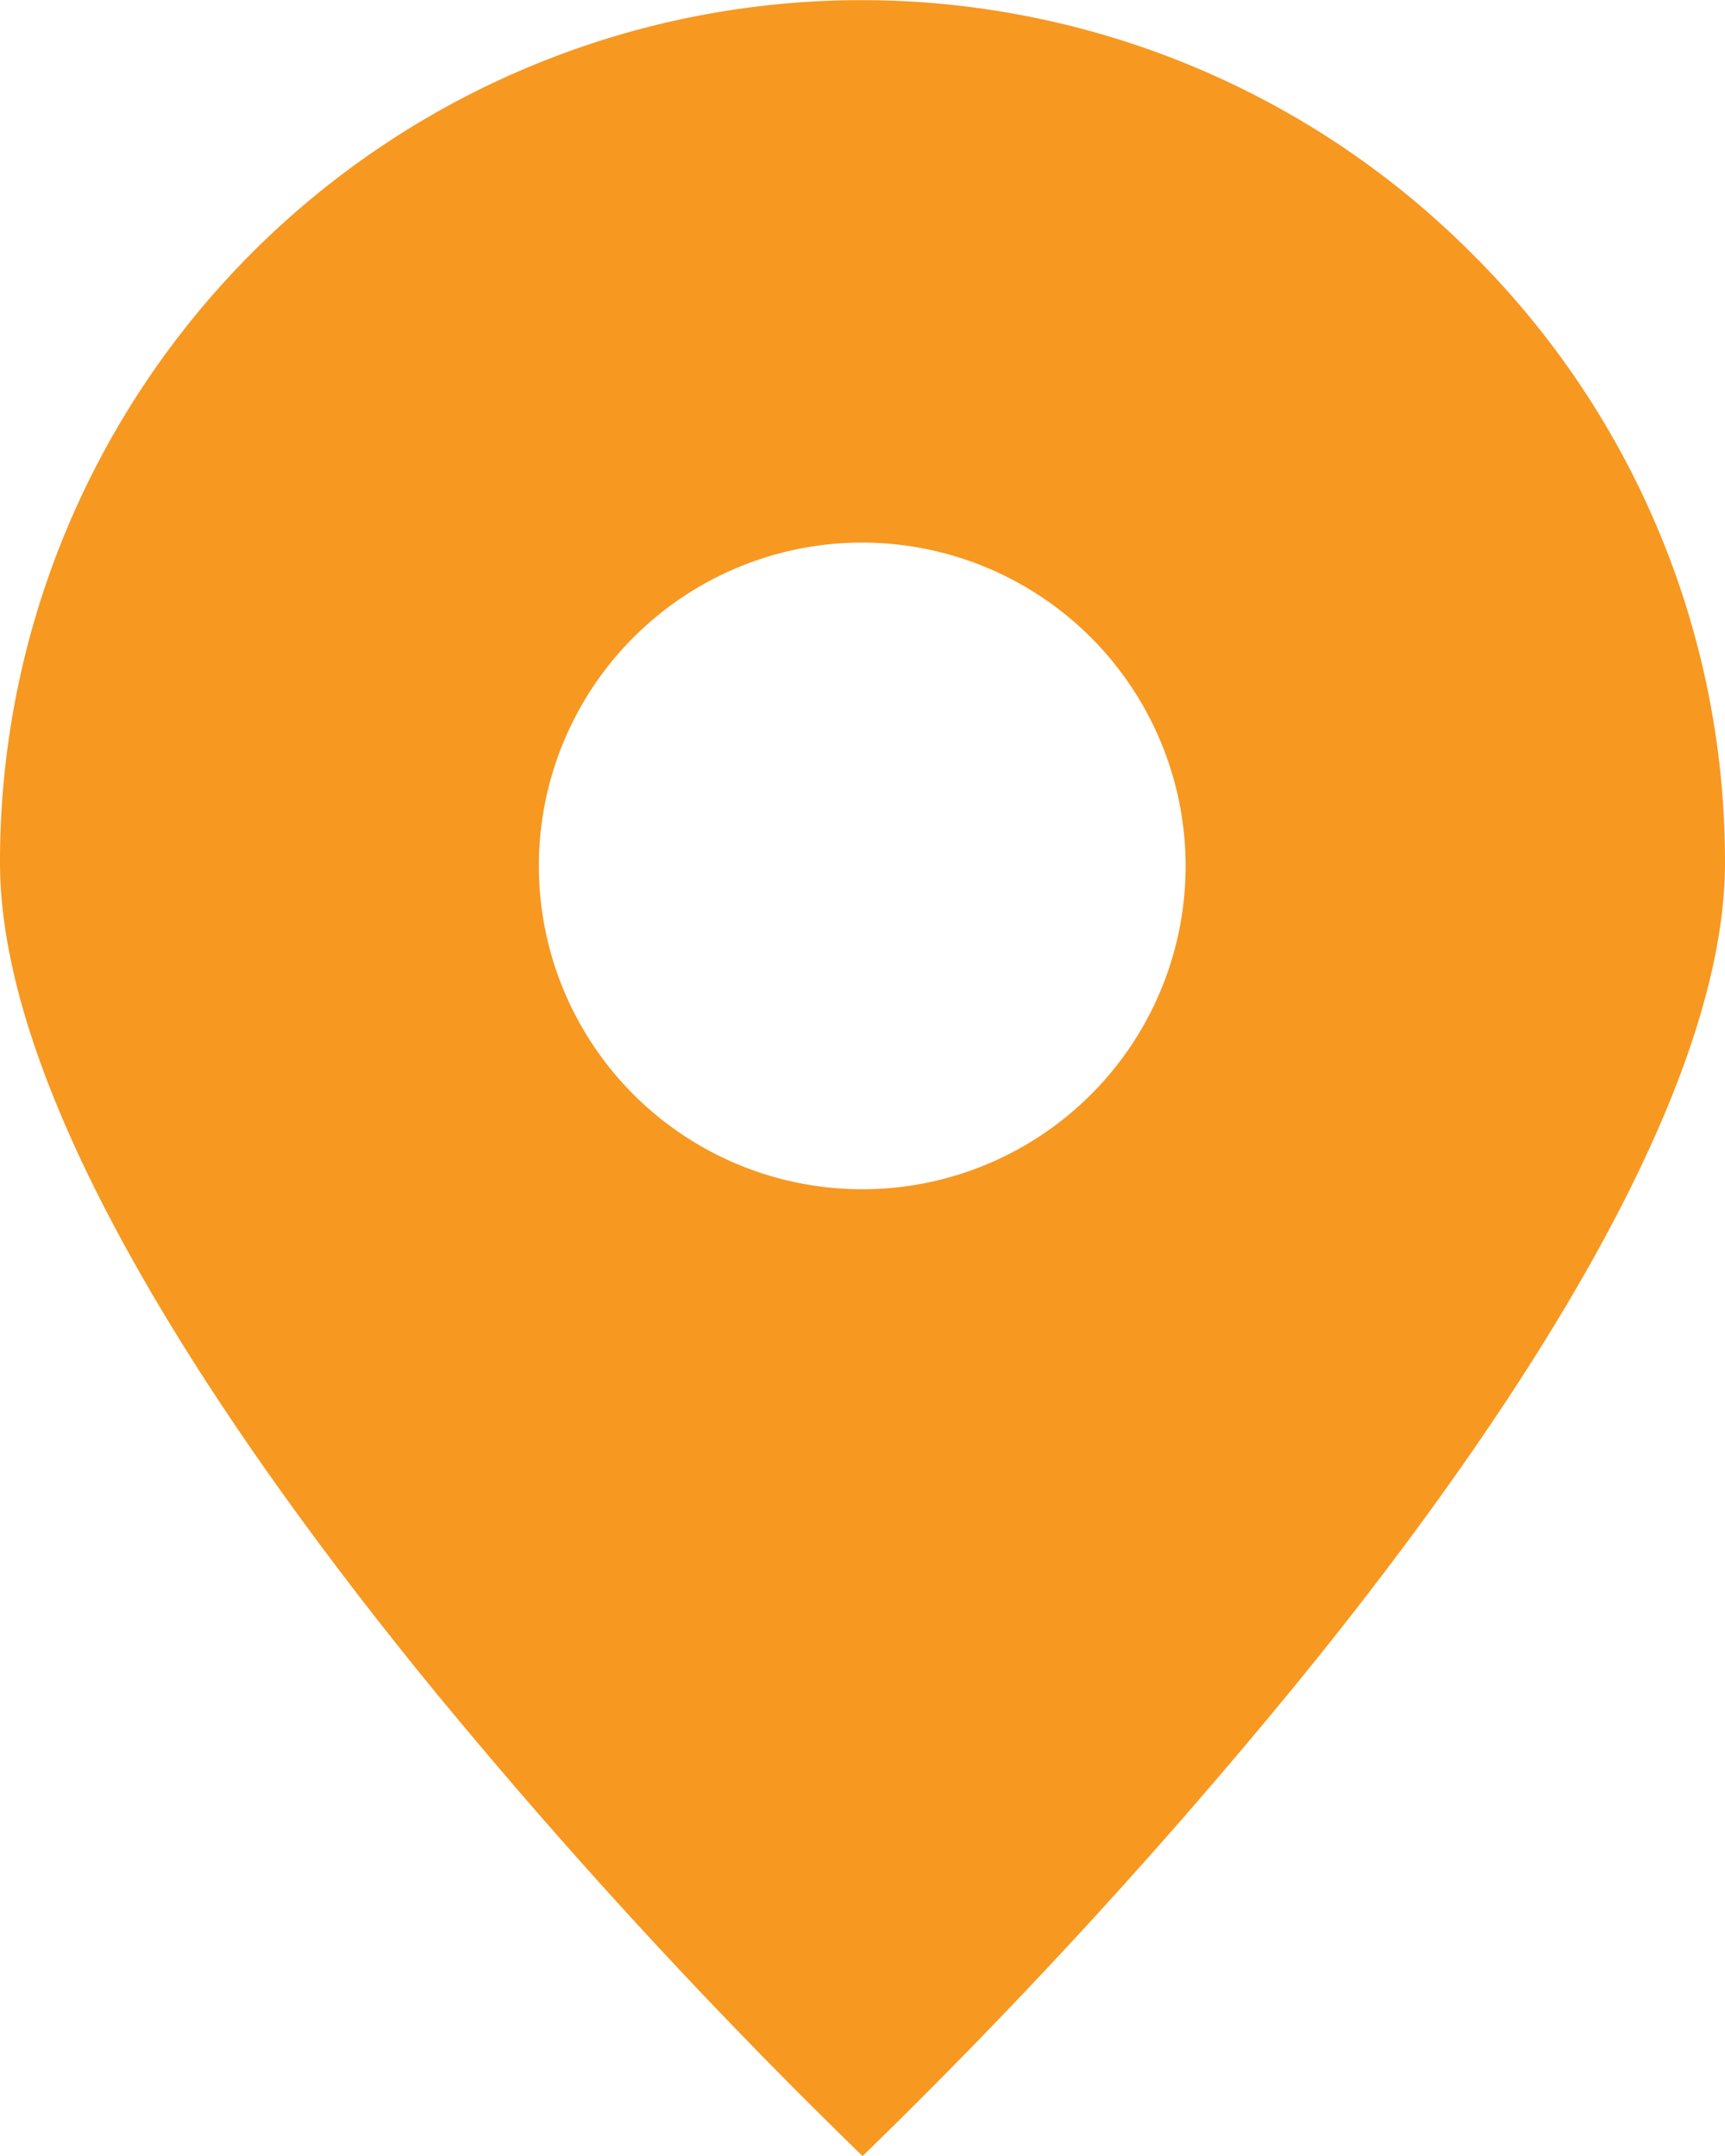 <?xml version="1.0" encoding="utf-8"?><svg xmlns="http://www.w3.org/2000/svg" width="10.039" height="12.549" viewBox="0 0 10.039 12.549">
  <path id="Soustraction_6" data-name="Soustraction 6" d="M5.02,12.549h0A32.959,32.959,0,0,1,2.51,9.82C1.365,8.417,0,6.446,0,5.02A5.014,5.014,0,0,1,8.565,1.475,4.984,4.984,0,0,1,10.039,5.02c0,1.426-1.365,3.4-2.51,4.8A32.956,32.956,0,0,1,5.02,12.549Zm0-9.391A1.882,1.882,0,1,0,6.9,5.041,1.884,1.884,0,0,0,5.02,3.158Z" fill="#f79821"/>
</svg>